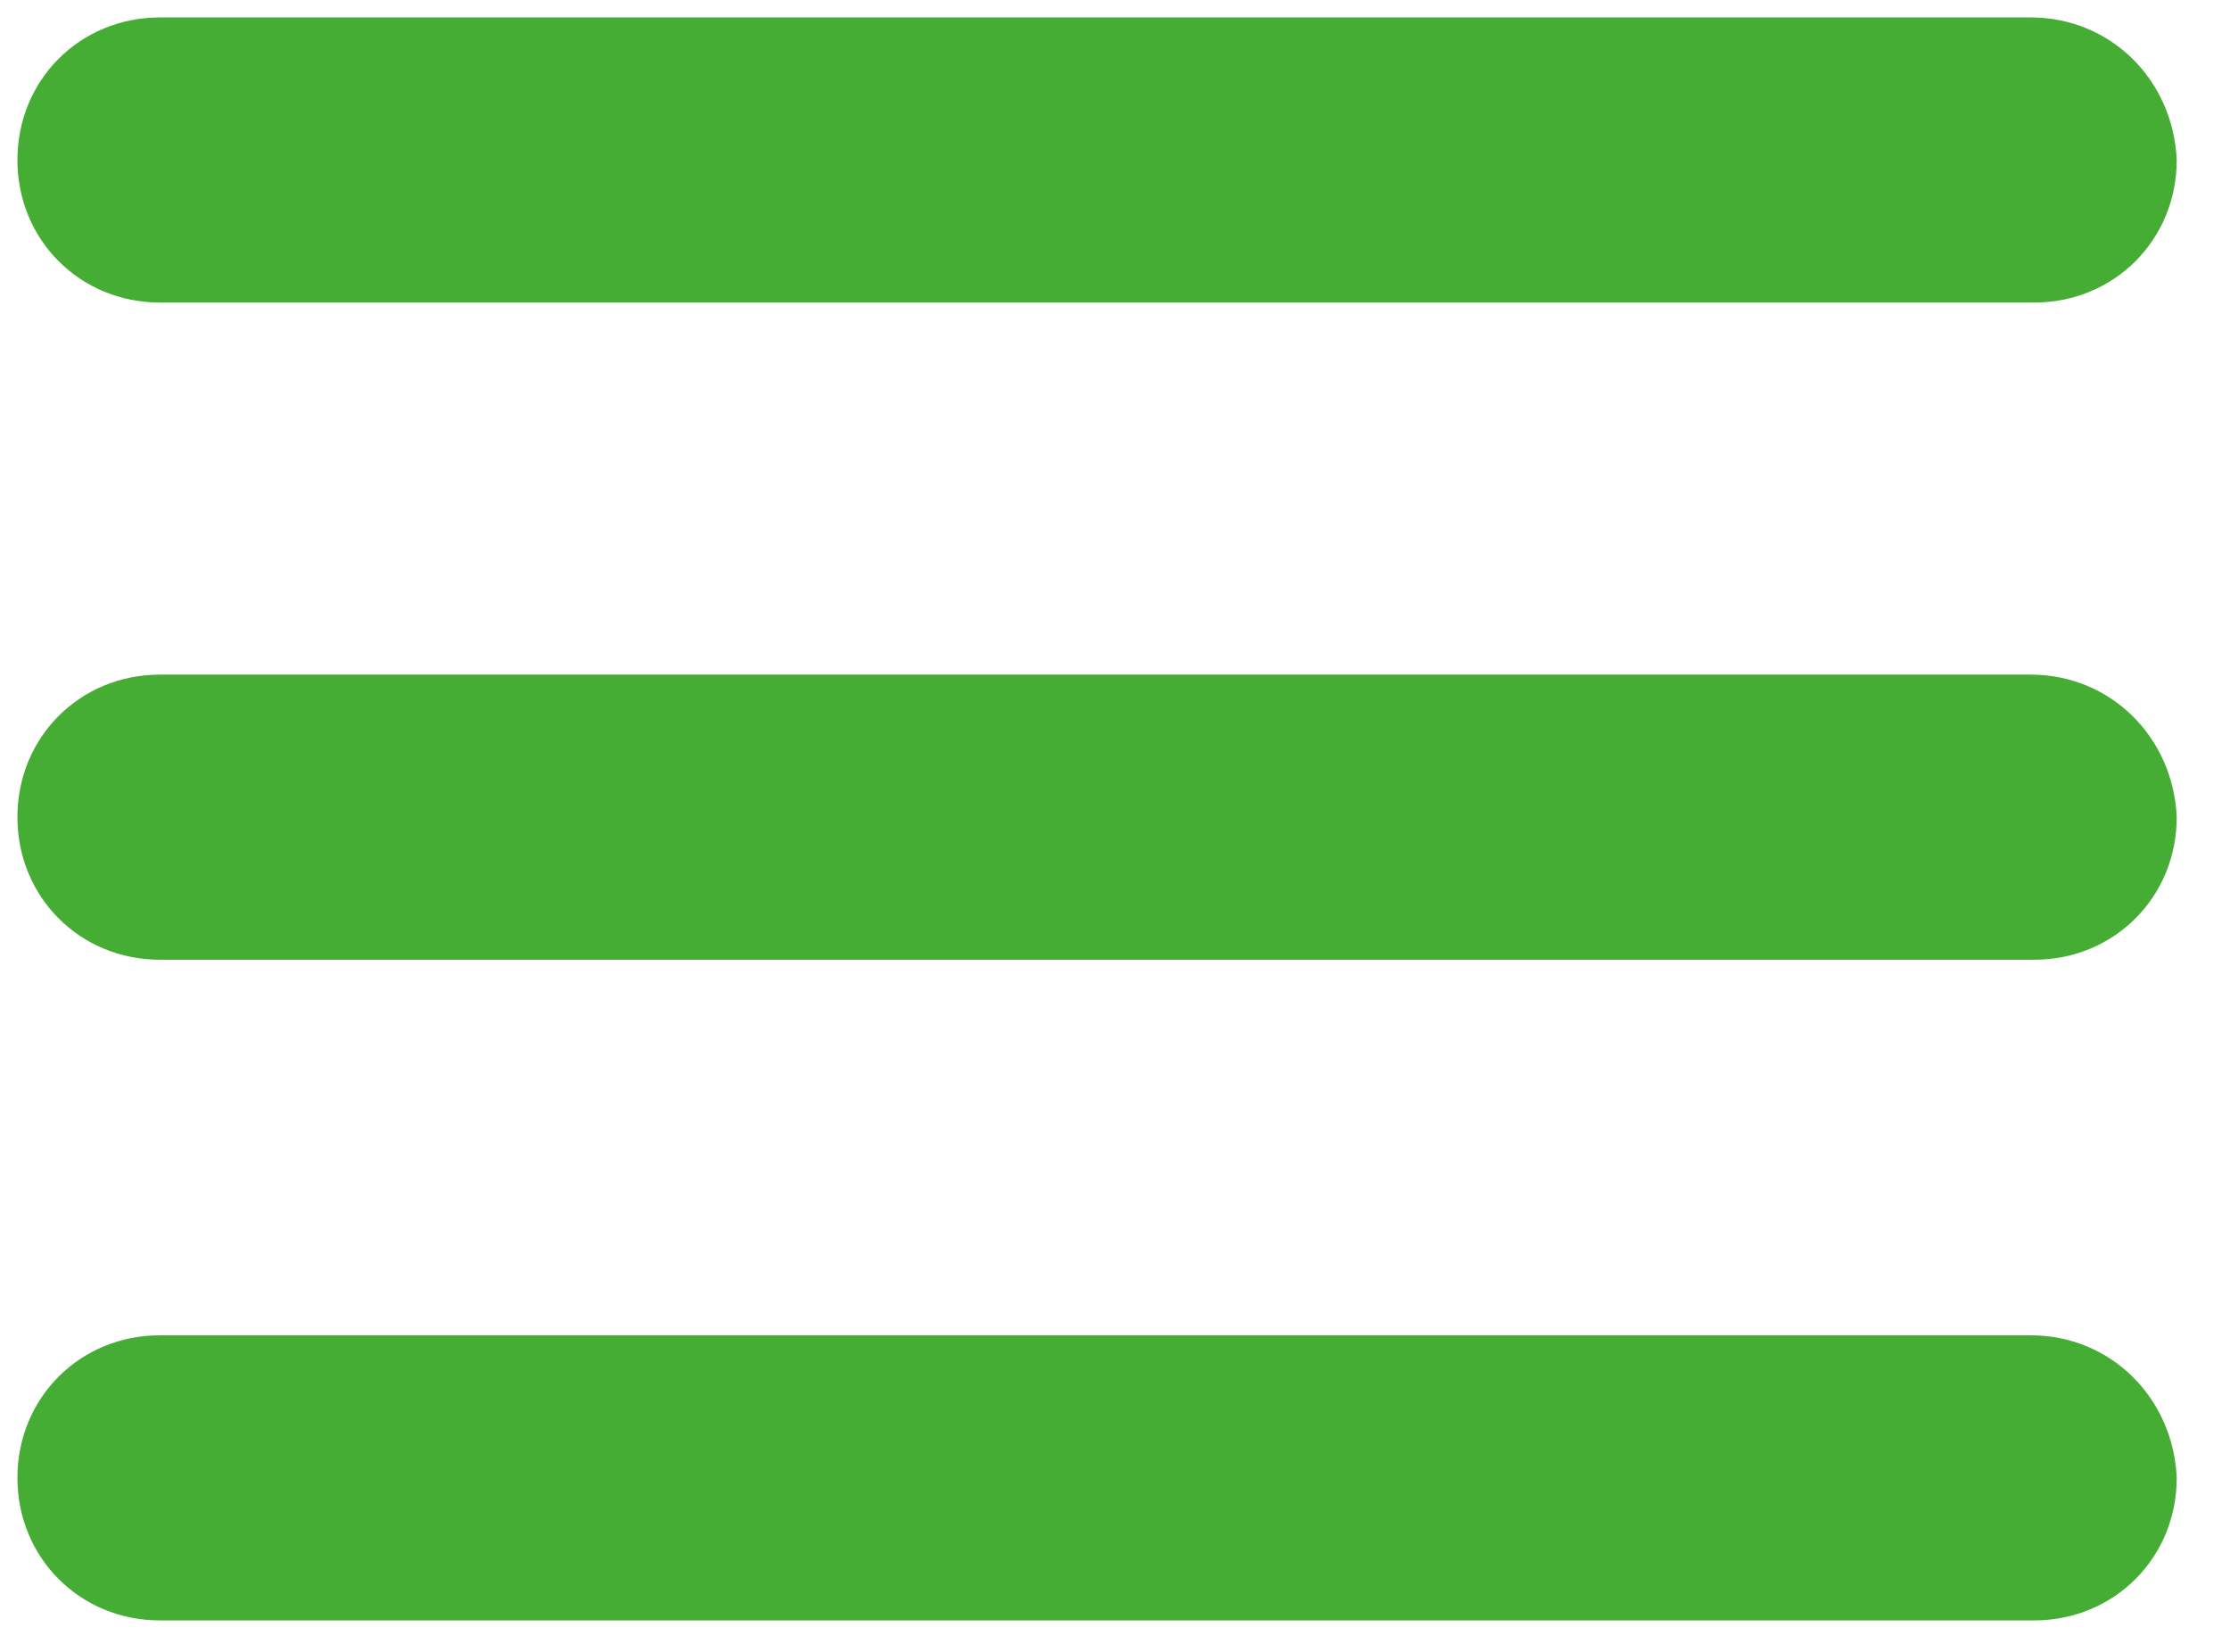 <?xml version="1.0" encoding="UTF-8"?>
<svg width="27px" height="20px" viewBox="0 0 27 20" version="1.1" xmlns="http://www.w3.org/2000/svg" xmlns:xlink="http://www.w3.org/1999/xlink">
    <!-- Generator: Sketch 52.5 (67469) - http://www.bohemiancoding.com/sketch -->
    <title>01 menu</title>
    <desc>Created with Sketch.</desc>
    <g id="Startseite" stroke="none" stroke-width="1" fill="none" fill-rule="evenodd">
        <g id="xs-home" transform="translate(-14, -42)" fill="#45AC34">
            <g id="01-header">
                <g id="02-head">
                    <g id="Header">
                        <g id="01-menu" transform="translate(14, 42)">
                            <path d="M24.587,0.211 L1.937,0.211 C0.968,0.211 0.211,0.968 0.211,1.937 C0.211,2.905 0.968,3.663 1.937,3.663 L24.629,3.663 C25.597,3.663 26.355,2.905 26.355,1.937 C26.313,0.968 25.555,0.211 24.587,0.211 Z" id="03-path"></path>
                            <path d="M24.587,16.167 L1.937,16.167 C0.968,16.167 0.211,16.924 0.211,17.893 C0.211,18.861 0.968,19.619 1.937,19.619 L24.629,19.619 C25.597,19.619 26.355,18.861 26.355,17.893 C26.313,16.924 25.555,16.167 24.587,16.167 Z" id="02-path"></path>
                            <path d="M24.587,8.168 L1.937,8.168 C0.968,8.168 0.211,8.925 0.211,9.894 C0.211,10.862 0.968,11.62 1.937,11.62 L24.629,11.62 C25.597,11.62 26.355,10.862 26.355,9.894 C26.313,8.925 25.555,8.168 24.587,8.168 Z" id="01-path"></path>
                        </g>
                    </g>
                </g>
            </g>
        </g>
    </g>
</svg>
